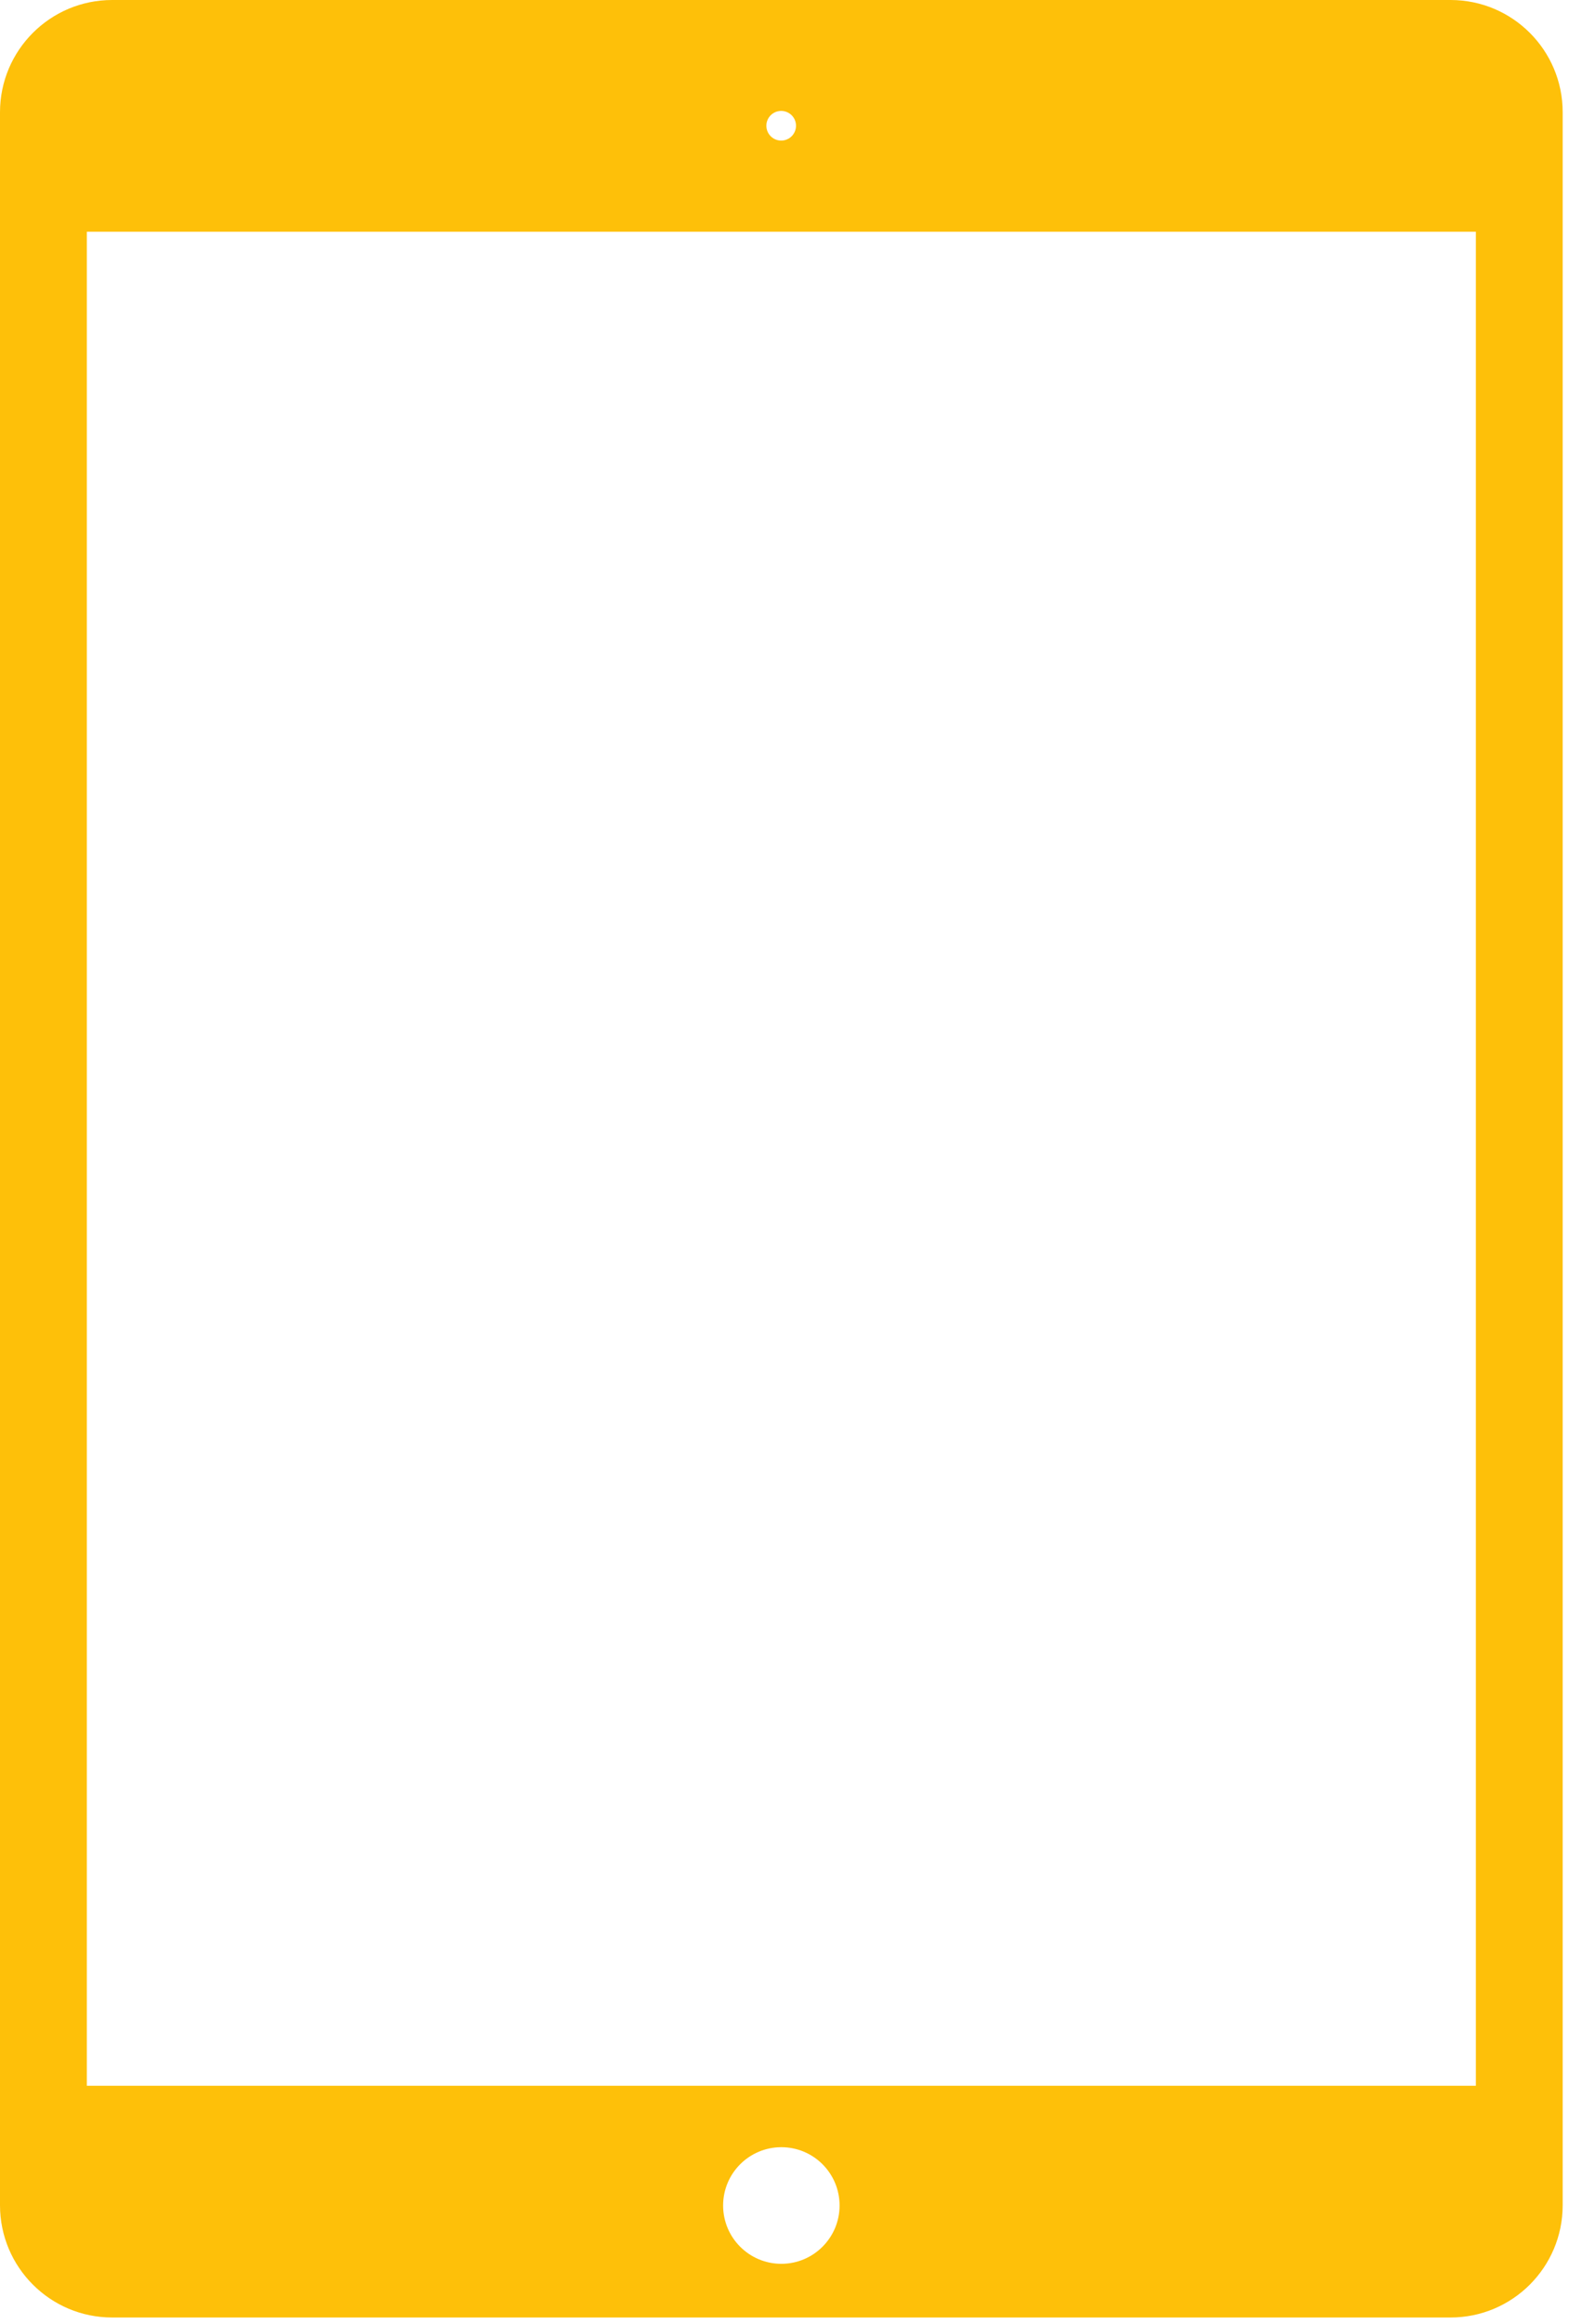 <?xml version="1.0" encoding="UTF-8"?>
<svg width="47px" height="69px" viewBox="0 0 47 69" version="1.1" xmlns="http://www.w3.org/2000/svg" xmlns:xlink="http://www.w3.org/1999/xlink">
    <!-- Generator: sketchtool 55.2 (78181) - https://sketchapp.com -->
    <title>54755323-5134-44F1-AC61-1BC408D2619C</title>
    <desc>Created with sketchtool.</desc>
    <g id="ESP" stroke="none" stroke-width="1" fill="none" fill-rule="evenodd">
        <g id="TiempoMedioDispositivoDia_ESP" transform="translate(-574, -148)" fill="#FEC009" fill-rule="nonzero">
            <g id="vector" transform="translate(56, 123)">
                <g id="IPAD" transform="translate(444, 0)">
                    <g id="TABLET" transform="translate(74, 25)">
                        <path d="M46.426,65.47 C46.426,67.31 44.935,68.803 43.095,68.803 L3.332,68.803 C1.492,68.803 3.19744231e-14,67.31 3.19744231e-14,65.47 L3.19744231e-14,3.333 C3.19744231e-14,1.492 1.492,-1.42108547e-14 3.332,-1.42108547e-14 L43.095,-1.42108547e-14 C44.935,-1.42108547e-14 46.426,1.492 46.426,3.333 L46.426,65.47 L46.426,65.47 Z M2.58,6.88 L2.58,61.923 L43.847,61.923 L43.847,6.88 L2.58,6.88 Z M23.213,63.747 C22.258,63.747 21.483,64.522 21.483,65.478 C21.483,66.434 22.258,67.209 23.213,67.209 C24.168,67.209 24.943,66.434 24.943,65.478 C24.944,64.522 24.169,63.747 23.213,63.747 Z M23.208,4.174 C23.451,4.174 23.649,3.976 23.649,3.733 C23.649,3.49 23.451,3.293 23.208,3.293 C22.965,3.293 22.768,3.49 22.768,3.733 C22.768,3.976 22.966,4.174 23.208,4.174 Z" id="Shape"></path>
                    </g>
                </g>
            </g>
        </g>
    </g>
</svg>
